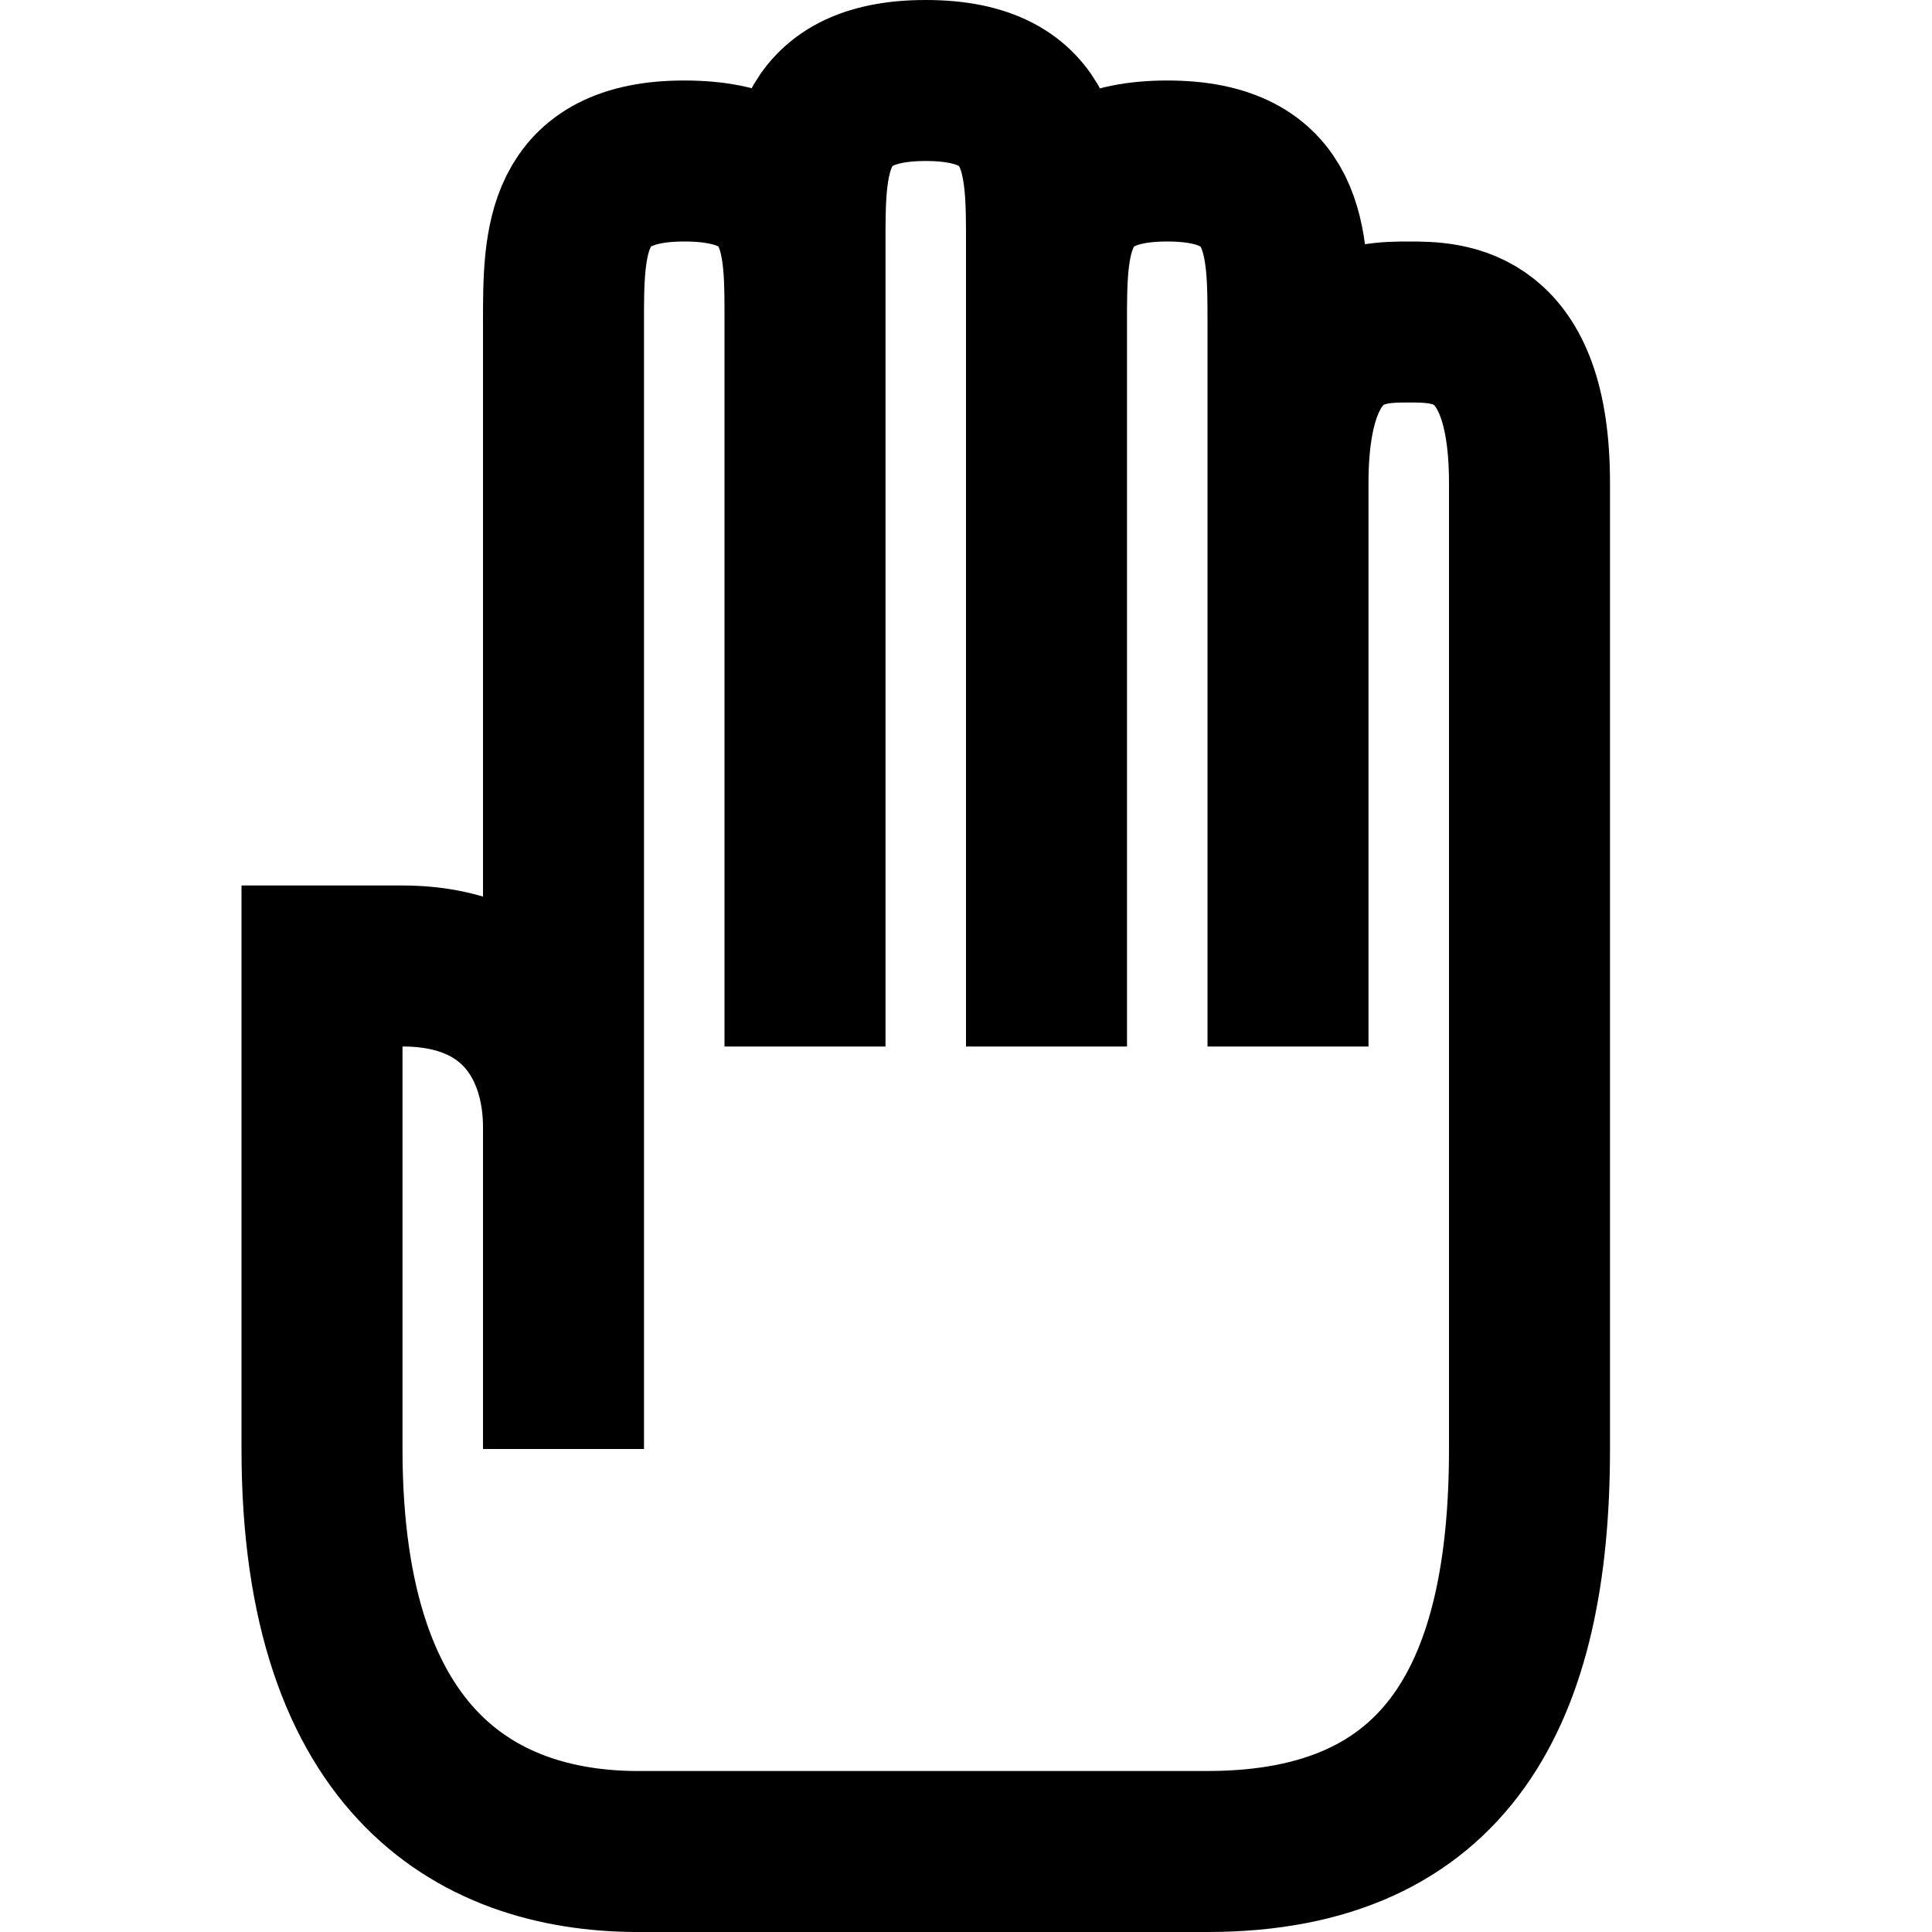 <?xml version="1.0" encoding="utf-8"?><!-- Uploaded to: SVG Repo, www.svgrepo.com, Generator: SVG Repo Mixer Tools -->
<svg width="800px" height="800px" viewBox="0 0 24 24" xmlns="http://www.w3.org/2000/svg">
  <path fill="none" stroke="#000000" stroke-width="2" d="M8,23 C10,23 13,23 15,23 C18,23 19,21 19,18 L19,6 C19,4 18,4 17.5,4 C17,4 16,4 16,6 C16,8 16,13 16,13 C16,13 16,5 16,4 C16,3 16,2 14.5,2 C13,2 13,3 13,4 C13,5 13,13 13,13 C13,13 13,4 13,3 C13,2 13,1 11.5,1 C10,1 10,2 10,3 L10,13 L10,4 C10,3 10.029,2 8.5,2 C7,2 7,3 7,4 L7,18 L7,14 C7,13 6.45,12 5,12 C5,12 4,12 4,12 C4,12 4,14.038 4,18 C4,21.962 6,23.024 8,23 Z"/>
</svg>